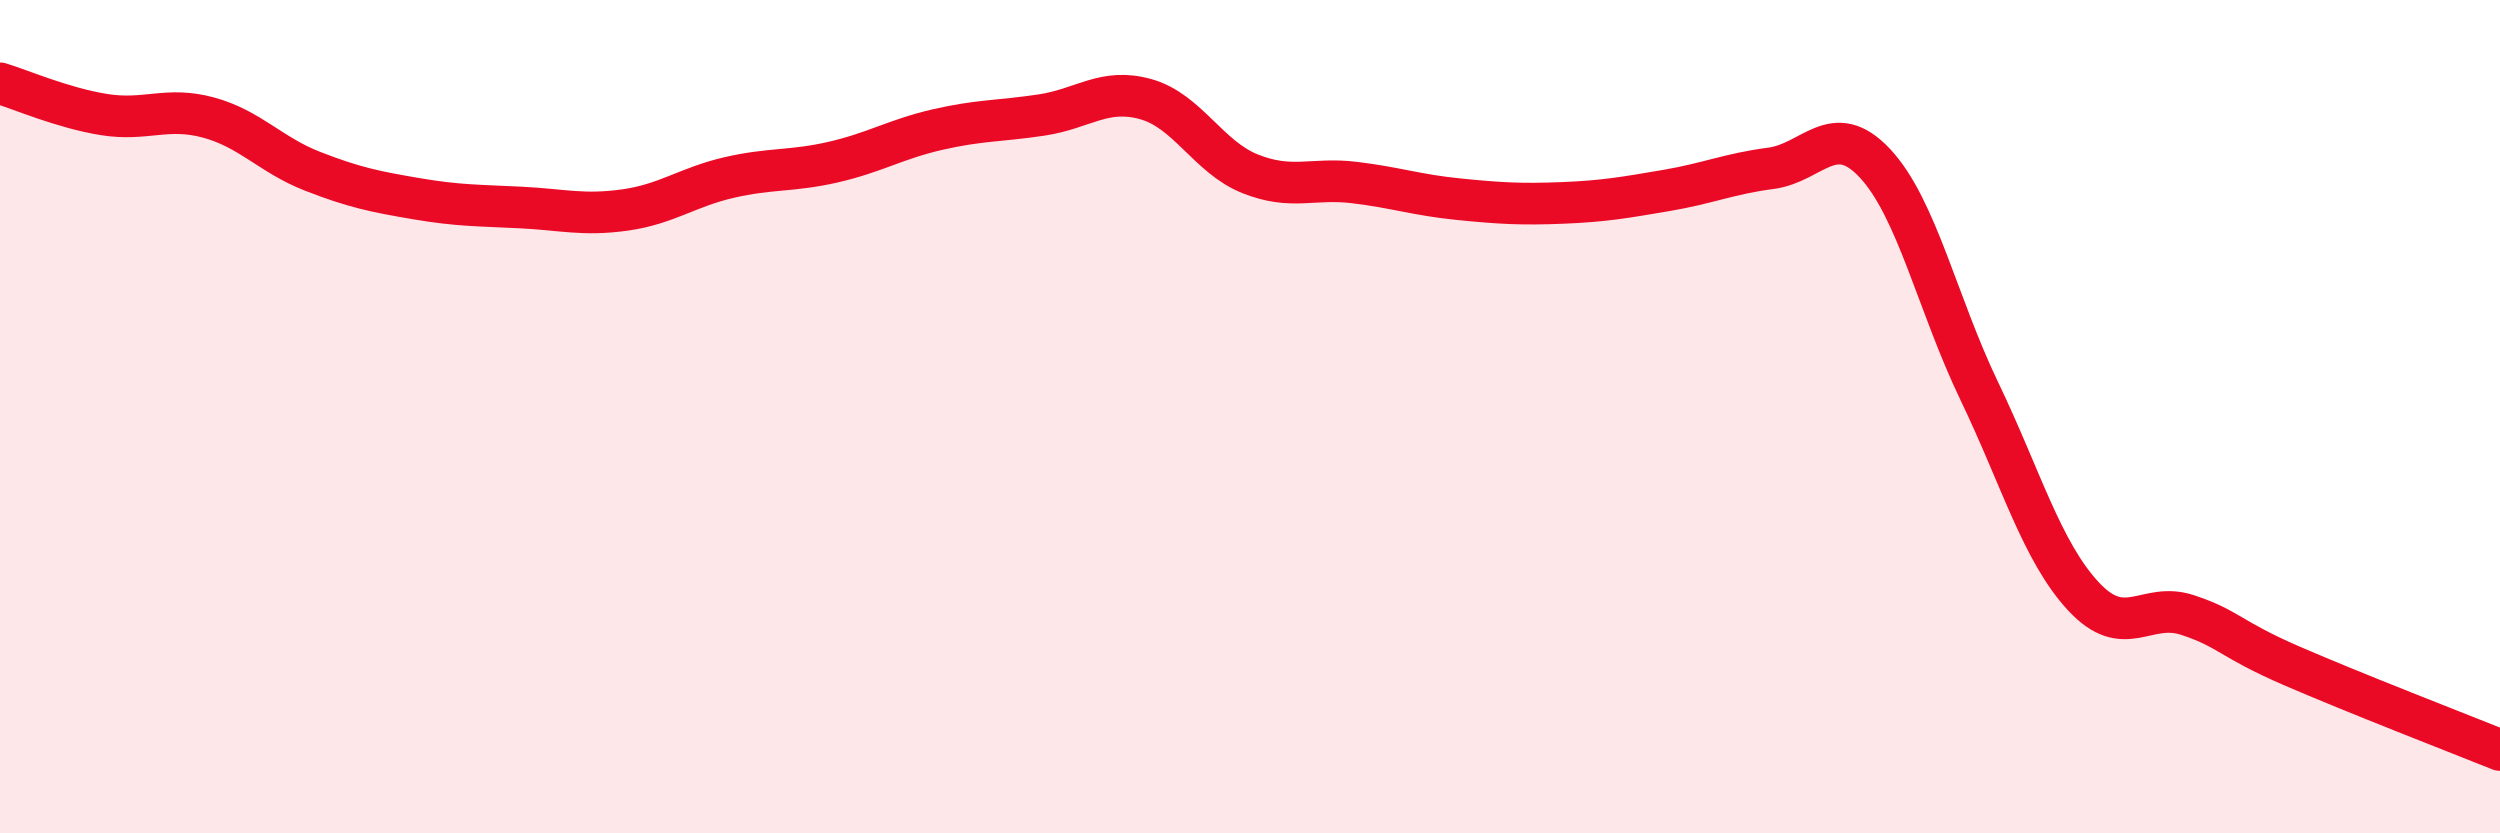 
    <svg width="60" height="20" viewBox="0 0 60 20" xmlns="http://www.w3.org/2000/svg">
      <path
        d="M 0,2 C 0.5,2.15 1.5,2.59 2.5,2.75 C 3.5,2.91 4,2.55 5,2.82 C 6,3.09 6.5,3.72 7.5,4.11 C 8.5,4.5 9,4.6 10,4.77 C 11,4.94 11.5,4.93 12.5,4.98 C 13.5,5.03 14,5.18 15,5.04 C 16,4.9 16.5,4.49 17.5,4.26 C 18.5,4.03 19,4.12 20,3.89 C 21,3.66 21.5,3.34 22.5,3.11 C 23.5,2.88 24,2.91 25,2.76 C 26,2.61 26.5,2.1 27.5,2.38 C 28.5,2.66 29,3.77 30,4.17 C 31,4.57 31.5,4.26 32.5,4.38 C 33.5,4.5 34,4.68 35,4.78 C 36,4.88 36.5,4.91 37.5,4.87 C 38.5,4.83 39,4.74 40,4.57 C 41,4.4 41.5,4.17 42.5,4.04 C 43.5,3.91 44,2.85 45,3.92 C 46,4.99 46.5,7.3 47.5,9.38 C 48.5,11.46 49,13.23 50,14.31 C 51,15.39 51.5,14.43 52.5,14.76 C 53.5,15.09 53.5,15.33 55,15.98 C 56.5,16.63 59,17.6 60,18L60 20L0 20Z"
        fill="#EB0A25"
        opacity="0.1"
        stroke-linecap="round"
        stroke-linejoin="round"
      />
      <path
        d="M 0,2 C 0.5,2.15 1.5,2.59 2.5,2.75 C 3.5,2.91 4,2.55 5,2.82 C 6,3.09 6.5,3.72 7.5,4.11 C 8.5,4.5 9,4.6 10,4.77 C 11,4.94 11.5,4.93 12.5,4.98 C 13.5,5.03 14,5.18 15,5.04 C 16,4.9 16.5,4.49 17.5,4.26 C 18.5,4.03 19,4.12 20,3.89 C 21,3.66 21.5,3.34 22.5,3.11 C 23.5,2.88 24,2.91 25,2.76 C 26,2.61 26.5,2.1 27.5,2.38 C 28.5,2.66 29,3.77 30,4.17 C 31,4.57 31.5,4.26 32.5,4.38 C 33.5,4.5 34,4.68 35,4.78 C 36,4.88 36.5,4.91 37.5,4.87 C 38.5,4.83 39,4.74 40,4.57 C 41,4.4 41.5,4.17 42.5,4.04 C 43.5,3.91 44,2.85 45,3.92 C 46,4.99 46.5,7.3 47.5,9.38 C 48.5,11.46 49,13.23 50,14.31 C 51,15.39 51.5,14.43 52.5,14.76 C 53.5,15.09 53.5,15.33 55,15.98 C 56.5,16.63 59,17.6 60,18"
        stroke="#EB0A25"
        stroke-width="1"
        fill="none"
        stroke-linecap="round"
        stroke-linejoin="round"
      />
    </svg>
  